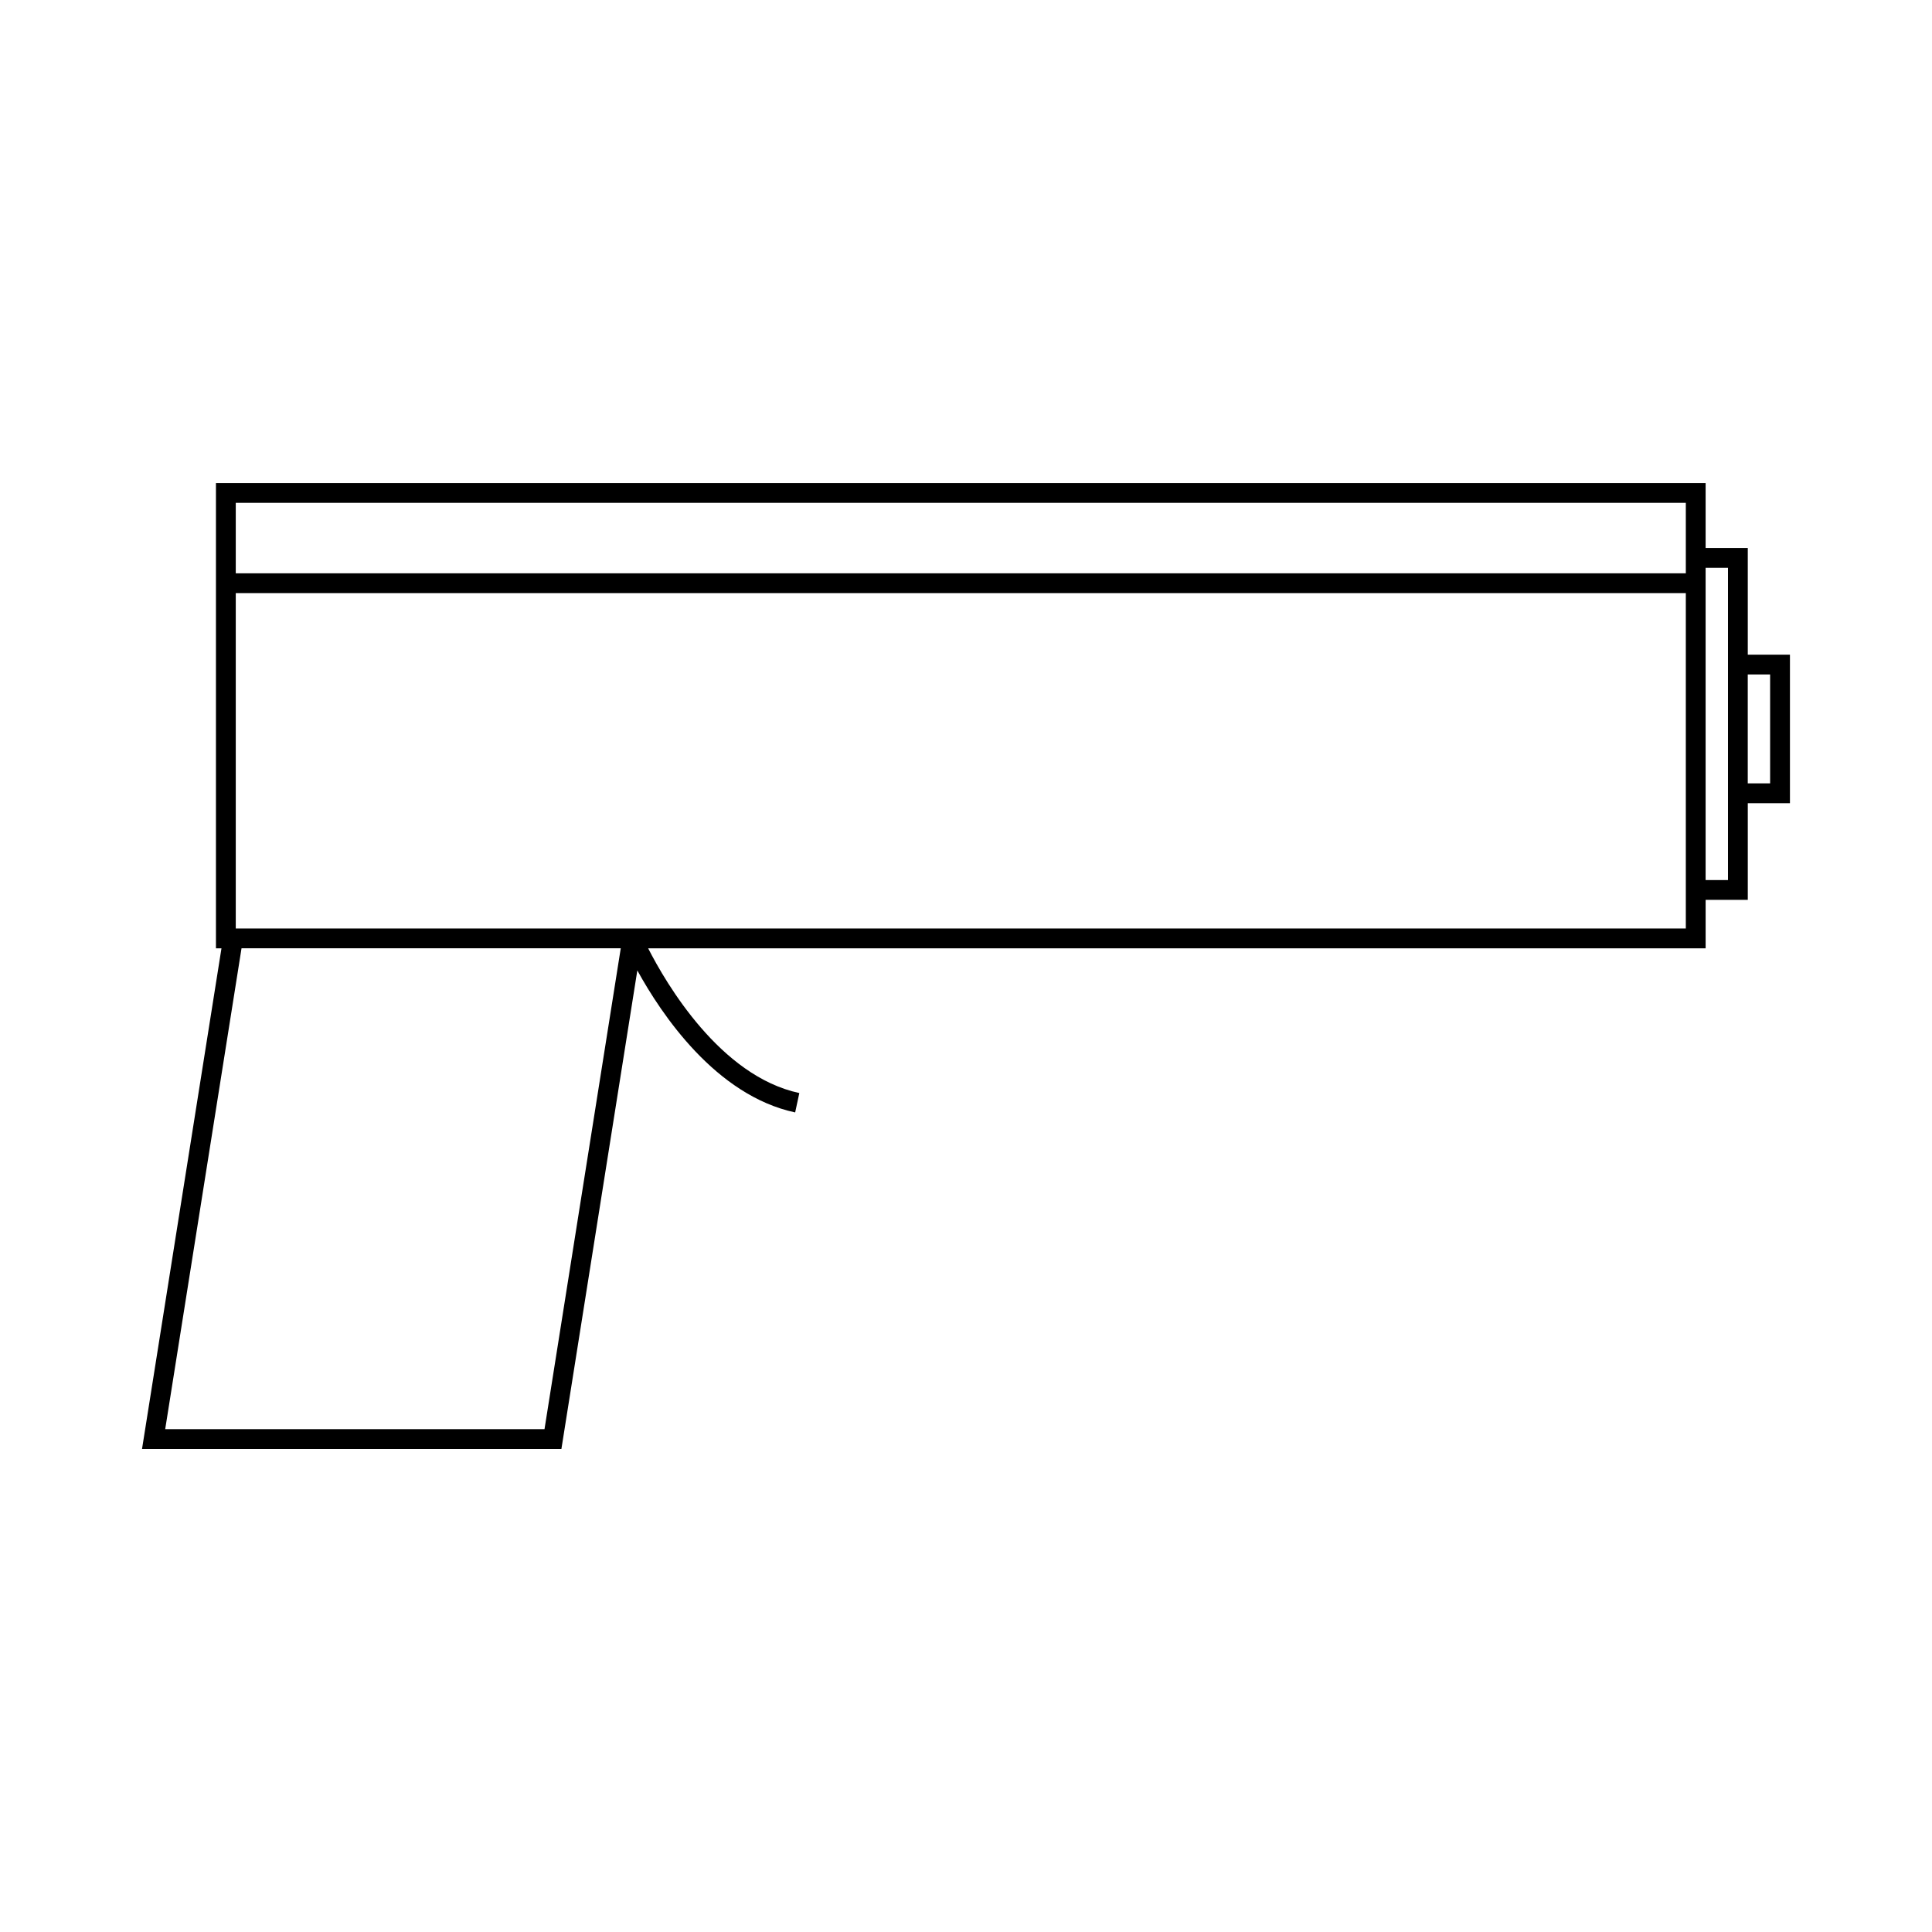 <?xml version="1.0" encoding="UTF-8"?>
<!-- Uploaded to: SVG Repo, www.svgrepo.com, Generator: SVG Repo Mixer Tools -->
<svg fill="#000000" width="800px" height="800px" version="1.1" viewBox="144 144 512 512" xmlns="http://www.w3.org/2000/svg">
 <path d="m607.18 317.49v-28.277l-11.172 0.004v-17.203h-394.78v123.3h1.465l-21.055 132.68h111.14l20.121-126.82c6.383 11.613 20.762 33.121 41.828 37.633l1.102-5.137c-20.945-4.488-35.273-28.973-40.059-38.352h280.24v-12.844h11.172v-25.617h11.172v-39.359zm-318.88 205.25h-100.52l20.227-127.43h100.5zm302.46-140.27v7.594h-276.1v-0.004h-108.18v-88.883h384.28zm0-93.246v6.707h-384.28v-18.668h384.28zm11.172 28.27v59.727l-5.926 0.004v-82.746h5.926zm11.168 34.113h-5.926v-28.863h5.926z"/>
</svg>
